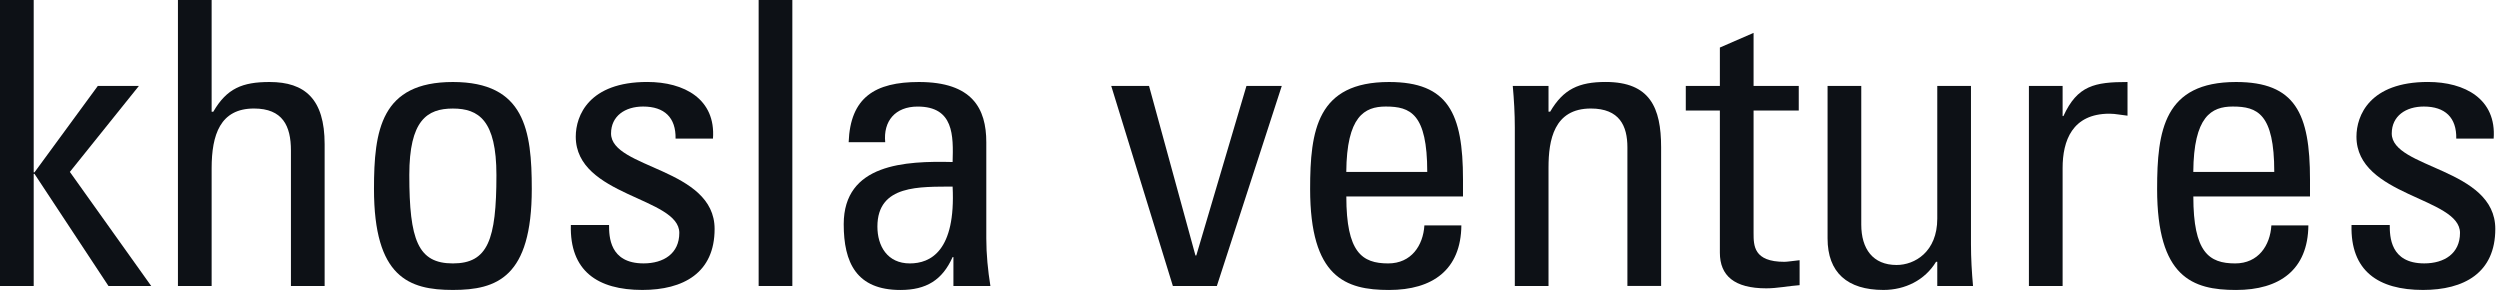 <svg width="177" height="21" viewBox="0 0 177 21" fill="none" xmlns="http://www.w3.org/2000/svg">
<path d="M0 0V20.248H2.386V12.311H2.443L7.68 20.248H10.706L4.946 12.171L9.832 6.086H6.924L2.443 12.2H2.386V0H0Z" fill="#0D1116"/>
<path d="M20.598 20.248V10.656C20.598 8.916 20.015 7.683 17.98 7.683C15.595 7.683 14.984 9.534 14.984 11.918V20.248H12.598V0H14.984V7.91H15.101C16.06 6.254 17.166 5.806 19.086 5.806C21.587 5.806 22.984 7.012 22.984 10.207V20.248H20.598Z" fill="#0D1116"/>
<path d="M26.478 13.378C26.478 9.227 26.971 5.806 32.063 5.806C37.154 5.806 37.65 9.227 37.65 13.378C37.65 19.632 35.176 20.528 32.063 20.528C28.949 20.528 26.478 19.63 26.478 13.378ZM35.147 12.396C35.147 8.525 33.895 7.685 32.063 7.685C30.23 7.685 28.979 8.527 28.979 12.396C28.979 16.995 29.59 18.65 32.063 18.65C34.536 18.65 35.147 16.995 35.147 12.396Z" fill="#0D1116"/>
<path d="M45.477 20.528C42.306 20.528 40.328 19.181 40.416 15.928H43.121C43.121 16.742 43.151 18.648 45.565 18.648C46.991 18.648 48.095 17.948 48.095 16.488C48.095 13.964 40.764 13.909 40.764 9.674C40.764 8.188 41.695 5.803 45.825 5.803C48.443 5.803 50.684 7.01 50.478 9.814H47.83C47.86 8.328 47.044 7.543 45.532 7.543C44.253 7.543 43.262 8.216 43.262 9.45C43.262 11.945 50.594 11.889 50.594 16.208C50.594 19.321 48.383 20.528 45.475 20.528" fill="#0D1116"/>
<path d="M56.098 0H53.712V20.248H56.098V0Z" fill="#0D1116"/>
<path d="M67.502 18.201H67.445C66.719 19.828 65.582 20.53 63.75 20.53C60.636 20.53 59.735 18.595 59.735 15.875C59.735 11.585 64.098 11.389 67.445 11.471C67.502 9.594 67.532 7.545 64.971 7.545C63.372 7.545 62.528 8.583 62.673 10.069H60.085C60.2 6.901 61.947 5.806 65.059 5.806C68.841 5.806 69.83 7.685 69.83 10.069V16.884C69.83 18.006 69.945 19.157 70.121 20.25H67.502V18.201ZM62.12 16.042C62.12 17.415 62.819 18.65 64.418 18.65C65.873 18.65 67.677 17.782 67.445 13.209C65.177 13.238 62.12 13.04 62.12 16.042Z" fill="#0D1116"/>
<path d="M78.676 6.086H81.352L84.638 18.088H84.698L88.248 6.086H90.749L86.153 20.248H83.039L78.676 6.086Z" fill="#0D1116"/>
<path d="M95.32 13.911C95.32 17.866 96.426 18.65 98.286 18.65C99.915 18.65 100.759 17.388 100.847 15.957H103.465C103.435 19.099 101.43 20.53 98.344 20.53C95.257 20.53 92.757 19.632 92.757 13.378C92.757 9.227 93.252 5.806 98.344 5.806C102.531 5.806 103.58 8.021 103.58 12.705V13.911H95.317H95.32ZM101.049 12.171C101.049 8.05 99.858 7.543 98.111 7.543C96.599 7.543 95.347 8.245 95.317 12.171H101.049Z" fill="#0D1116"/>
<path d="M115.22 20.248V10.432C115.22 8.918 114.666 7.683 112.631 7.683C110.013 7.683 109.635 9.927 109.635 11.862V20.248H107.249V9.03C107.249 8.048 107.192 7.068 107.104 6.086H109.635V7.908H109.752C110.684 6.31 111.788 5.803 113.68 5.803C116.821 5.803 117.607 7.625 117.607 10.429V20.245H115.222L115.22 20.248Z" fill="#0D1116"/>
<path d="M121.767 6.086V3.366L124.153 2.328V6.086H127.352V7.825H124.153V16.491C124.153 17.388 124.153 18.537 126.335 18.537C126.51 18.537 126.888 18.481 127.412 18.423V20.19C126.626 20.245 125.84 20.414 125.054 20.414C122.786 20.414 121.767 19.517 121.767 17.89V7.825H119.354V6.086H121.767Z" fill="#0D1116"/>
<path d="M137.159 6.086H139.545V17.304C139.545 18.286 139.603 19.266 139.69 20.248H137.159V18.537H137.071C136.286 19.828 134.889 20.528 133.349 20.528C130.789 20.528 129.392 19.294 129.392 16.881V6.086H131.778V15.902C131.778 17.613 132.594 18.761 134.281 18.761C135.559 18.761 137.159 17.835 137.159 15.48V6.086Z" fill="#0D1116"/>
<path d="M146.033 8.216H146.091C147.079 6.057 148.301 5.806 150.628 5.806V8.19C150.426 8.161 150.193 8.134 149.989 8.105C149.785 8.076 149.581 8.05 149.35 8.05C146.702 8.05 146.033 9.985 146.033 11.891V20.248H143.647V6.086H146.033V8.216Z" fill="#0D1116"/>
<path d="M155.288 13.911C155.288 17.866 156.394 18.65 158.253 18.65C159.883 18.65 160.726 17.388 160.814 15.957H163.433C163.402 19.099 161.398 20.53 158.312 20.53C155.225 20.53 152.724 19.632 152.724 13.378C152.724 9.227 153.22 5.806 158.312 5.806C162.499 5.806 163.548 8.021 163.548 12.705V13.911H155.285H155.288ZM161.018 12.171C161.018 8.05 159.825 7.543 158.079 7.543C156.567 7.543 155.314 8.245 155.285 12.171H161.018Z" fill="#0D1116"/>
<path d="M171.549 20.528C168.379 20.528 166.4 19.181 166.488 15.928H169.194C169.194 16.742 169.225 18.648 171.637 18.648C173.061 18.648 174.168 17.948 174.168 16.488C174.168 13.964 166.837 13.909 166.837 9.674C166.837 8.188 167.768 5.803 171.898 5.803C174.516 5.803 176.757 7.01 176.551 9.814H173.903C173.934 8.328 173.117 7.543 171.605 7.543C170.326 7.543 169.336 8.216 169.336 9.45C169.336 11.945 176.667 11.889 176.667 16.208C176.667 19.321 174.456 20.528 171.546 20.528" fill="#0D1116"/>
</svg>
